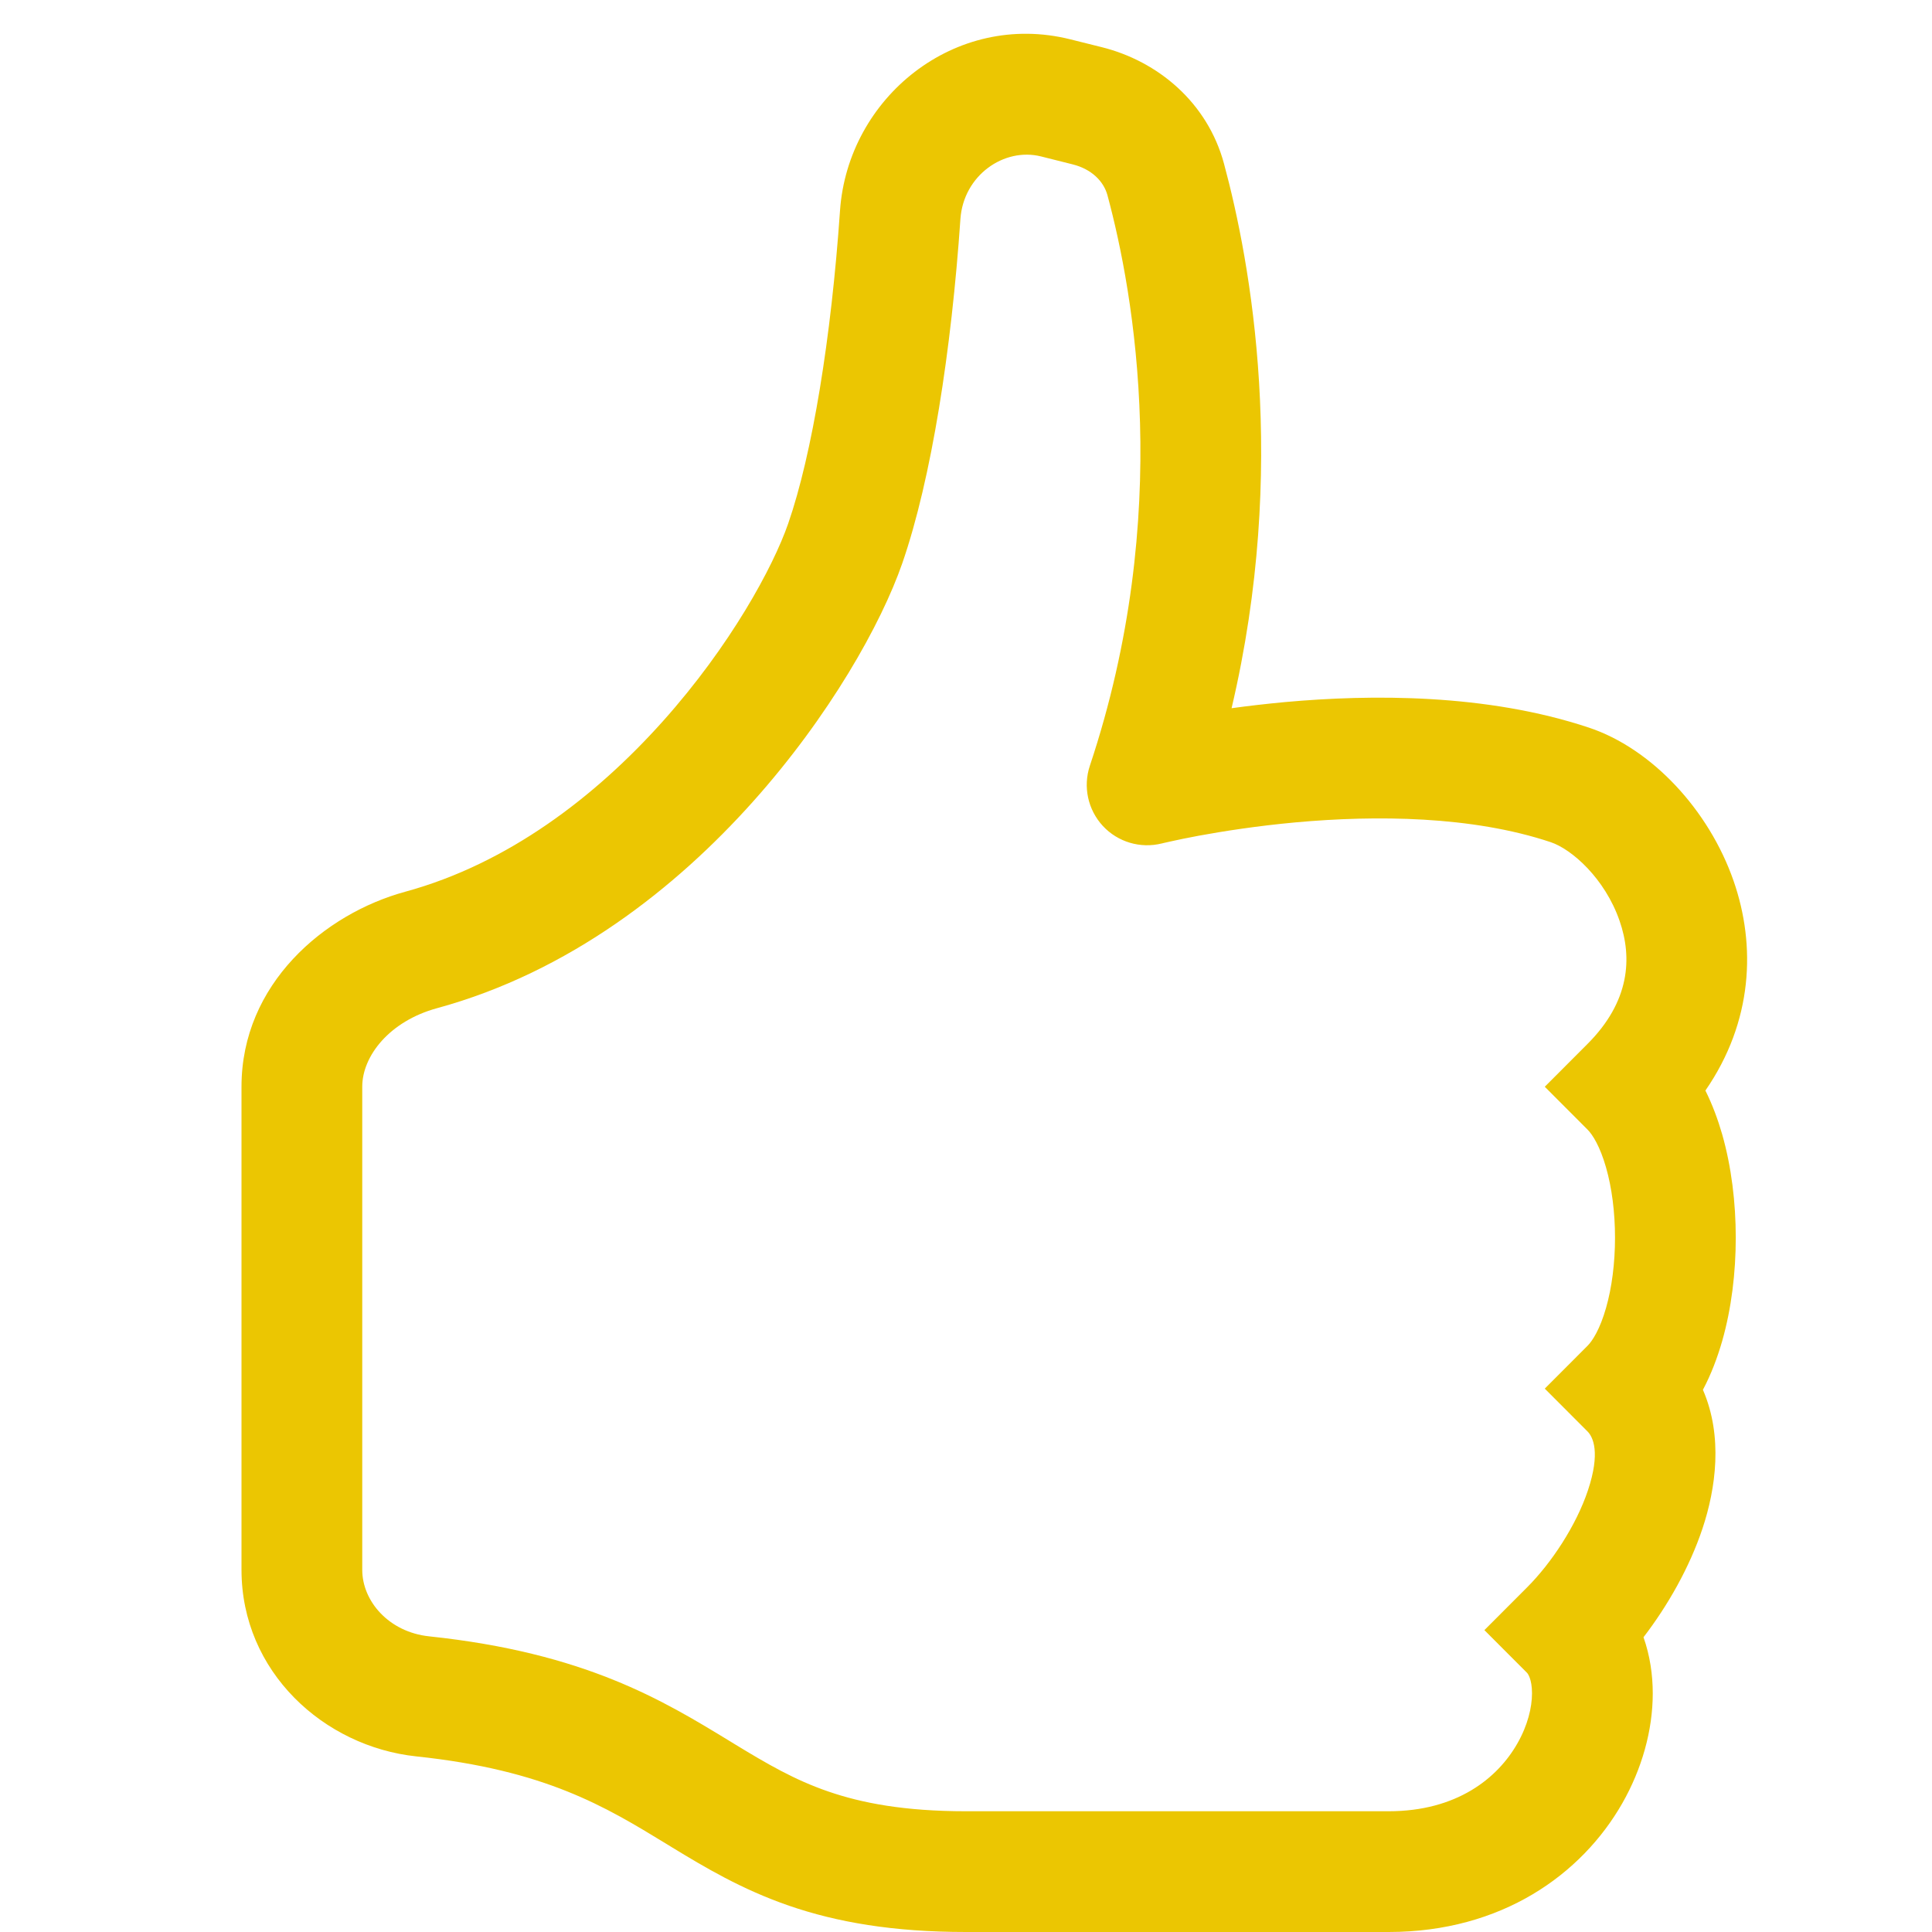 <svg width="28" height="28" viewBox="0 0 28 28" fill="none" xmlns="http://www.w3.org/2000/svg">
<path fill-rule="evenodd" clip-rule="evenodd" d="M12.174 3.054C12.287 1.417 13.839 0.152 15.512 0.57L15.969 0.684C16.778 0.886 17.499 1.482 17.739 2.372C18.125 3.8 18.672 6.768 17.849 10.264C18.087 10.231 18.347 10.201 18.624 10.175C19.871 10.062 21.544 10.051 23.027 10.545C23.934 10.847 24.767 11.735 25.126 12.771C25.449 13.703 25.407 14.805 24.716 15.805C24.819 16.012 24.898 16.228 24.959 16.439C25.094 16.912 25.156 17.432 25.156 17.938C25.156 18.443 25.094 18.963 24.959 19.436C24.891 19.672 24.801 19.914 24.68 20.142C24.974 20.819 24.866 21.576 24.674 22.152C24.485 22.718 24.171 23.269 23.819 23.728C23.913 23.995 23.953 24.274 23.953 24.541C23.953 25.076 23.797 25.635 23.51 26.137C22.923 27.164 21.765 28 20.125 28V27.125V26.25C21.11 26.25 21.702 25.774 21.99 25.269C22.141 25.006 22.203 24.744 22.203 24.541C22.203 24.331 22.14 24.253 22.131 24.244L21.513 23.625L22.131 23.006C22.484 22.653 22.843 22.111 23.014 21.598C23.196 21.052 23.089 20.826 23.006 20.744L22.388 20.125L23.006 19.506C23.081 19.432 23.189 19.26 23.276 18.955C23.36 18.662 23.406 18.307 23.406 17.938C23.406 17.568 23.36 17.213 23.276 16.92C23.189 16.615 23.081 16.443 23.006 16.369L22.388 15.75L23.006 15.131C23.622 14.515 23.659 13.882 23.472 13.345C23.26 12.732 22.78 12.307 22.473 12.205C21.331 11.824 19.942 11.813 18.782 11.918C18.213 11.97 17.721 12.048 17.372 12.112C17.198 12.145 17.061 12.173 16.969 12.194C16.923 12.204 16.888 12.212 16.866 12.217L16.842 12.223L16.837 12.224C16.527 12.301 16.2 12.204 15.983 11.97C15.766 11.735 15.694 11.401 15.795 11.098C17.009 7.457 16.435 4.256 16.05 2.829C15.997 2.633 15.826 2.452 15.545 2.382L15.087 2.267C14.551 2.133 13.963 2.541 13.919 3.175C13.789 5.068 13.501 6.937 13.077 8.162C12.772 9.041 12.021 10.38 10.909 11.622C9.794 12.868 8.252 14.088 6.335 14.611C5.645 14.799 5.25 15.304 5.25 15.749V22.751C5.25 23.206 5.636 23.653 6.218 23.715C8.48 23.954 9.606 24.642 10.577 25.234C10.6 25.248 10.624 25.262 10.647 25.277C11.119 25.564 11.513 25.795 12.005 25.964C12.49 26.131 13.106 26.25 14 26.25H20.125V27.125V28H14C12.942 28 12.129 27.858 11.435 27.619C10.748 27.382 10.214 27.062 9.736 26.771C9.708 26.754 9.681 26.737 9.653 26.72C8.771 26.182 7.905 25.653 6.034 25.455C4.694 25.313 3.5 24.229 3.5 22.751V15.749C3.5 14.261 4.7 13.243 5.875 12.923C7.36 12.518 8.629 11.546 9.605 10.455C10.586 9.359 11.205 8.217 11.423 7.588C11.772 6.582 12.047 4.895 12.174 3.054Z" fill="#EBC602"/>
</svg>
